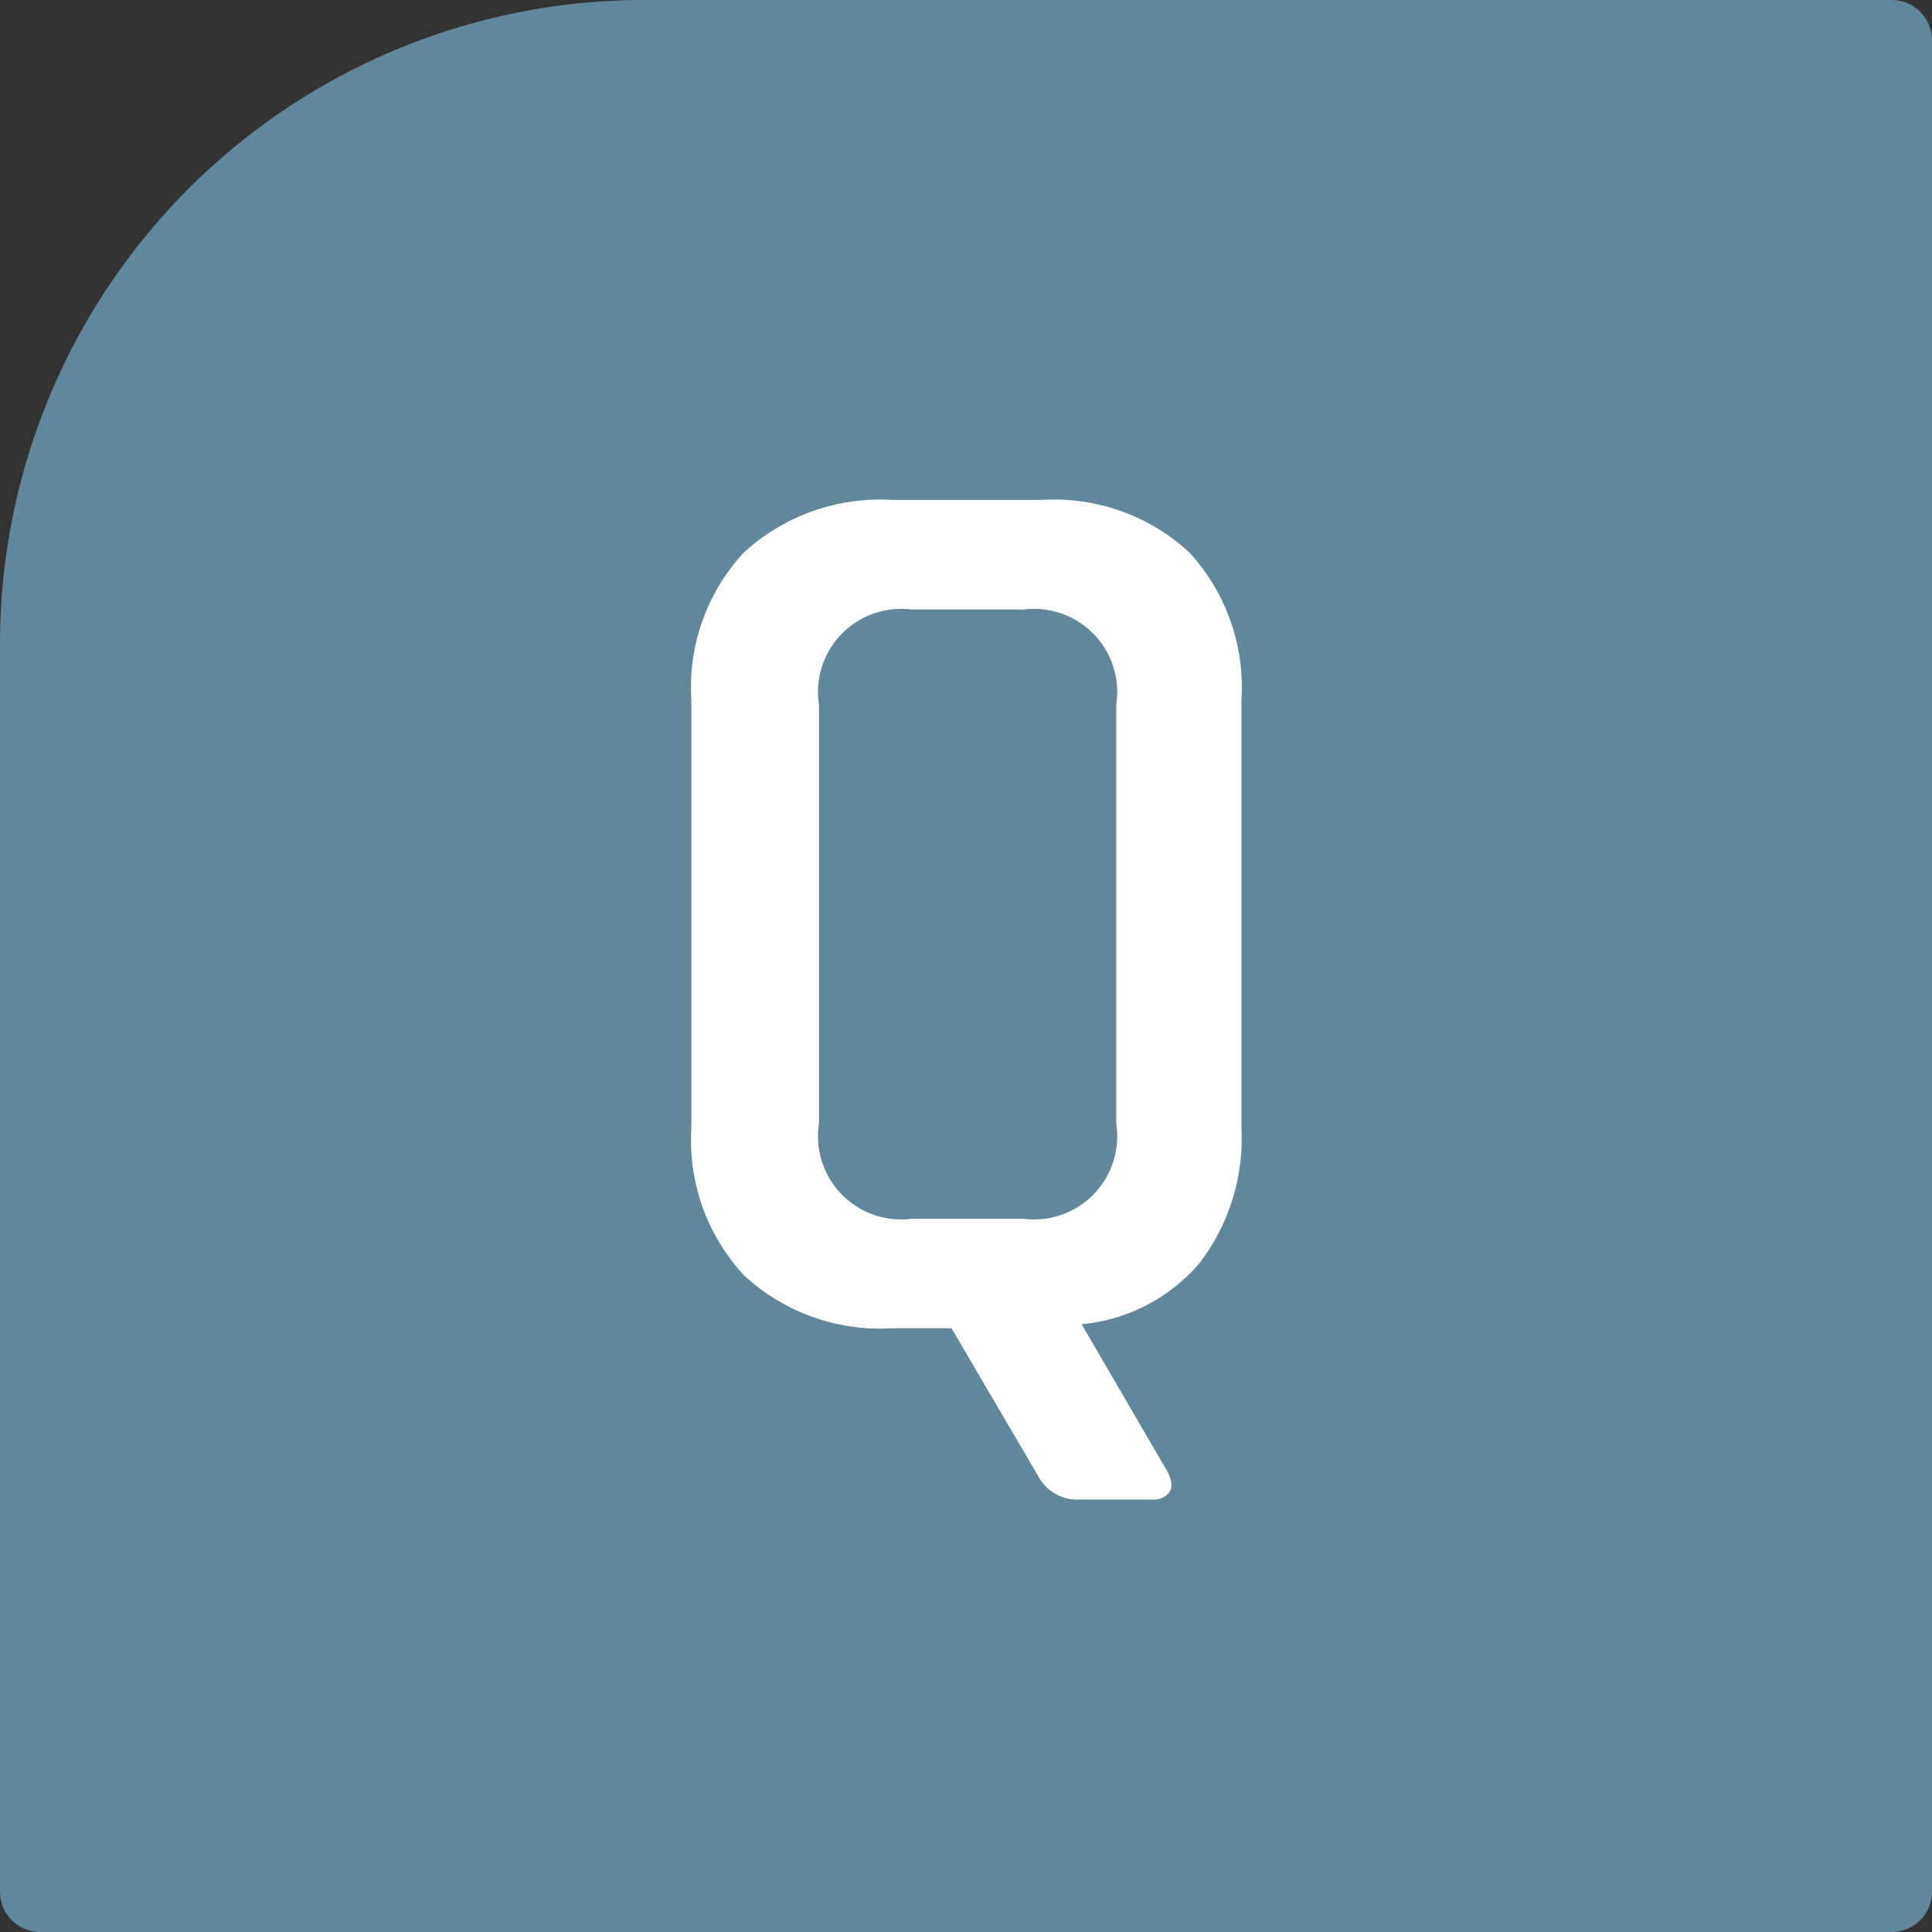 <svg xmlns="http://www.w3.org/2000/svg" width="48" height="48" viewBox="0 0 48 48">
  <rect x="0" y="0" width="48" height="48" fill="#333333" stroke="none"/>
  <g id="グループ_856" data-name="グループ 856" transform="translate(-266 -3249)">
    <path id="長方形_23923" data-name="長方形 23923" d="M16,0H47a1,1,0,0,1,1,1V47a1,1,0,0,1-1,1H1a1,1,0,0,1-1-1V16A16,16,0,0,1,16,0Z" transform="translate(266 3249)" fill="#61879a"/>
    <path id="パス_49798" data-name="パス 49798" d="M7.648-2.72h2.784a2.065,2.065,0,0,0,2.3-2.368v-10.4a2.065,2.065,0,0,0-2.3-2.368H7.648a2.065,2.065,0,0,0-2.3,2.368v10.4A2.065,2.065,0,0,0,7.648-2.72Zm5.984,6.976H11.84a1.1,1.1,0,0,1-1.024-.544L8.64,0H7.168a4.975,4.975,0,0,1-3.68-1.312A4.931,4.931,0,0,1,2.176-4.96V-15.616A4.92,4.92,0,0,1,3.488-19.28a5.011,5.011,0,0,1,3.68-1.3H10.88a4.955,4.955,0,0,1,3.664,1.3,4.955,4.955,0,0,1,1.3,3.664V-4.96A5.1,5.1,0,0,1,14.8-1.616,4.387,4.387,0,0,1,11.872-.1l2.144,3.68q.16.32.032.5A.48.48,0,0,1,13.632,4.256Z" transform="translate(281 3282)" fill="#fff"/>
  </g>
</svg>
